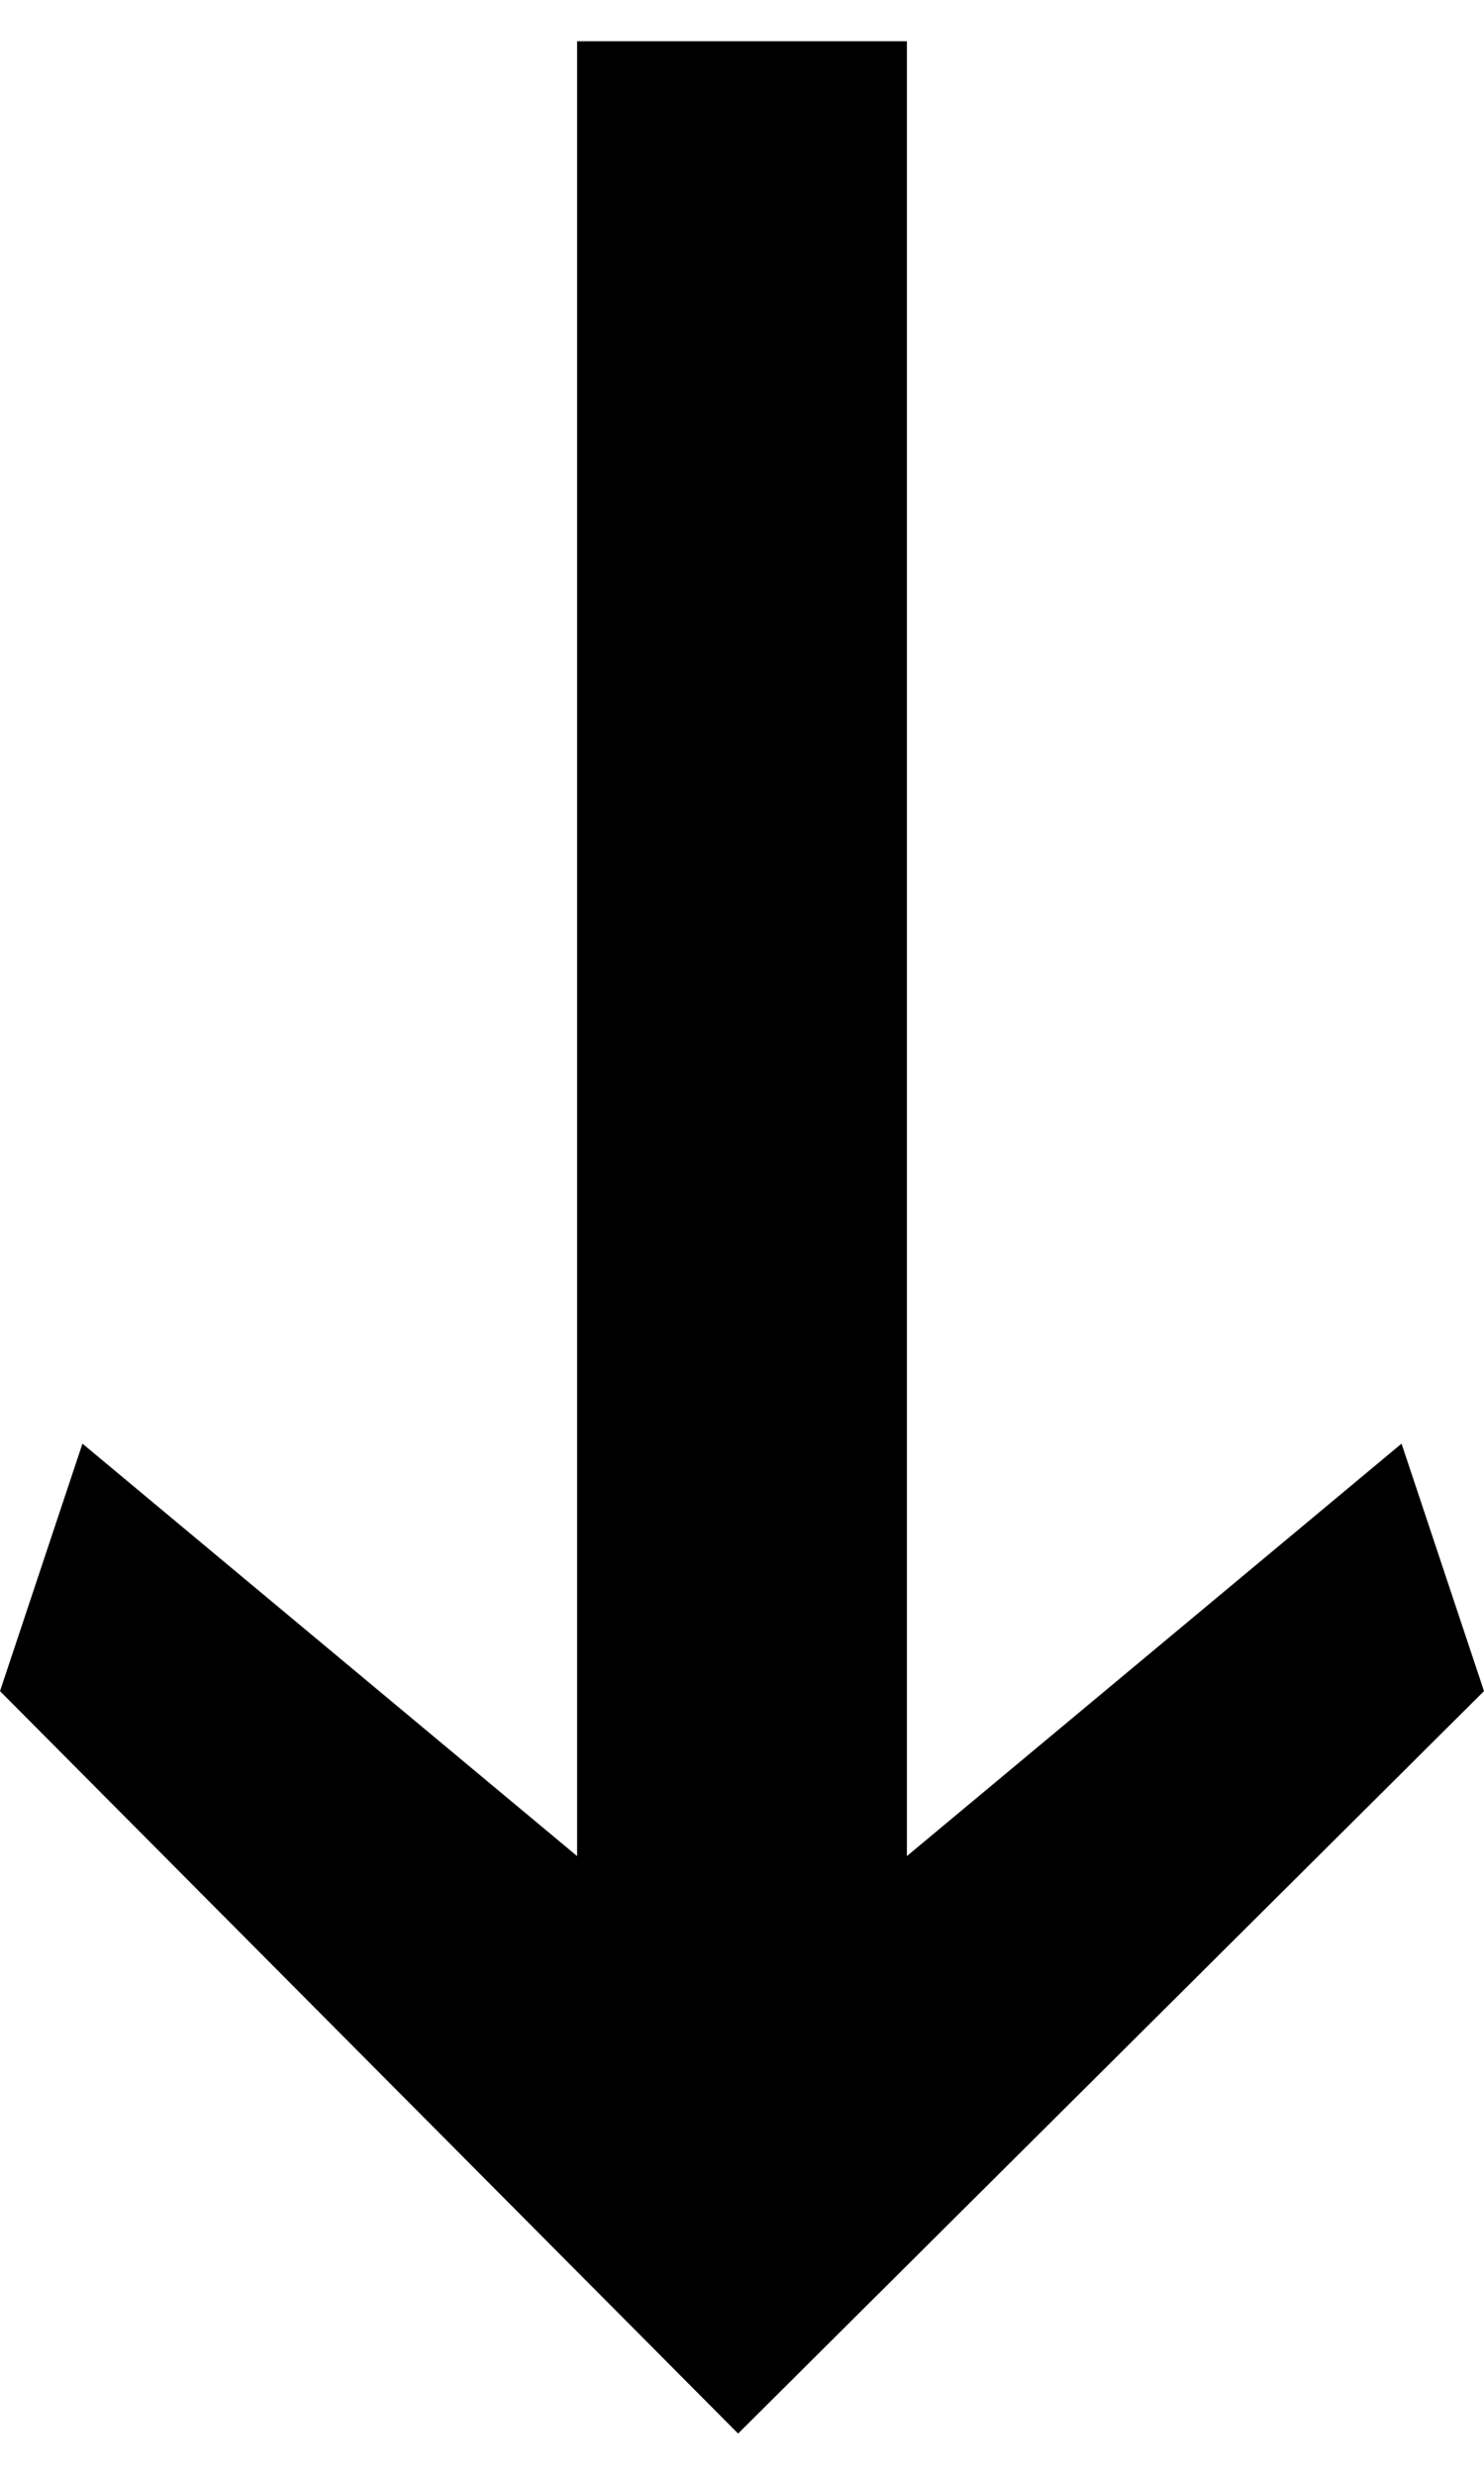 <?xml version="1.0" encoding="UTF-8" standalone="no"?><!DOCTYPE svg PUBLIC "-//W3C//DTD SVG 1.1//EN" "http://www.w3.org/Graphics/SVG/1.1/DTD/svg11.dtd"><svg width="100%" height="100%" viewBox="0 0 75 125" version="1.1" xmlns="http://www.w3.org/2000/svg" xmlns:xlink="http://www.w3.org/1999/xlink" xml:space="preserve" xmlns:serif="http://www.serif.com/" style="fill-rule:evenodd;clip-rule:evenodd;stroke-linejoin:round;stroke-miterlimit:2;"><rect id="アートボード1" x="-295.833" y="-16104.2" width="11666.7" height="34527" style="fill:none;"/><g id="デザイン-C" serif:id="デザイン C"></g><g id="Hedder"></g><g><path d="M-0,85.417l37.303,37.5l37.697,-37.5l-4.167,-12.5l-25,20.833l0,-91.667l-16.666,0l-0,91.667l-25,-20.833l-4.167,12.5Z"/></g><g id="デザイン-B" serif:id="デザイン B"></g><g id="デザイン-A" serif:id="デザイン A"></g></svg>